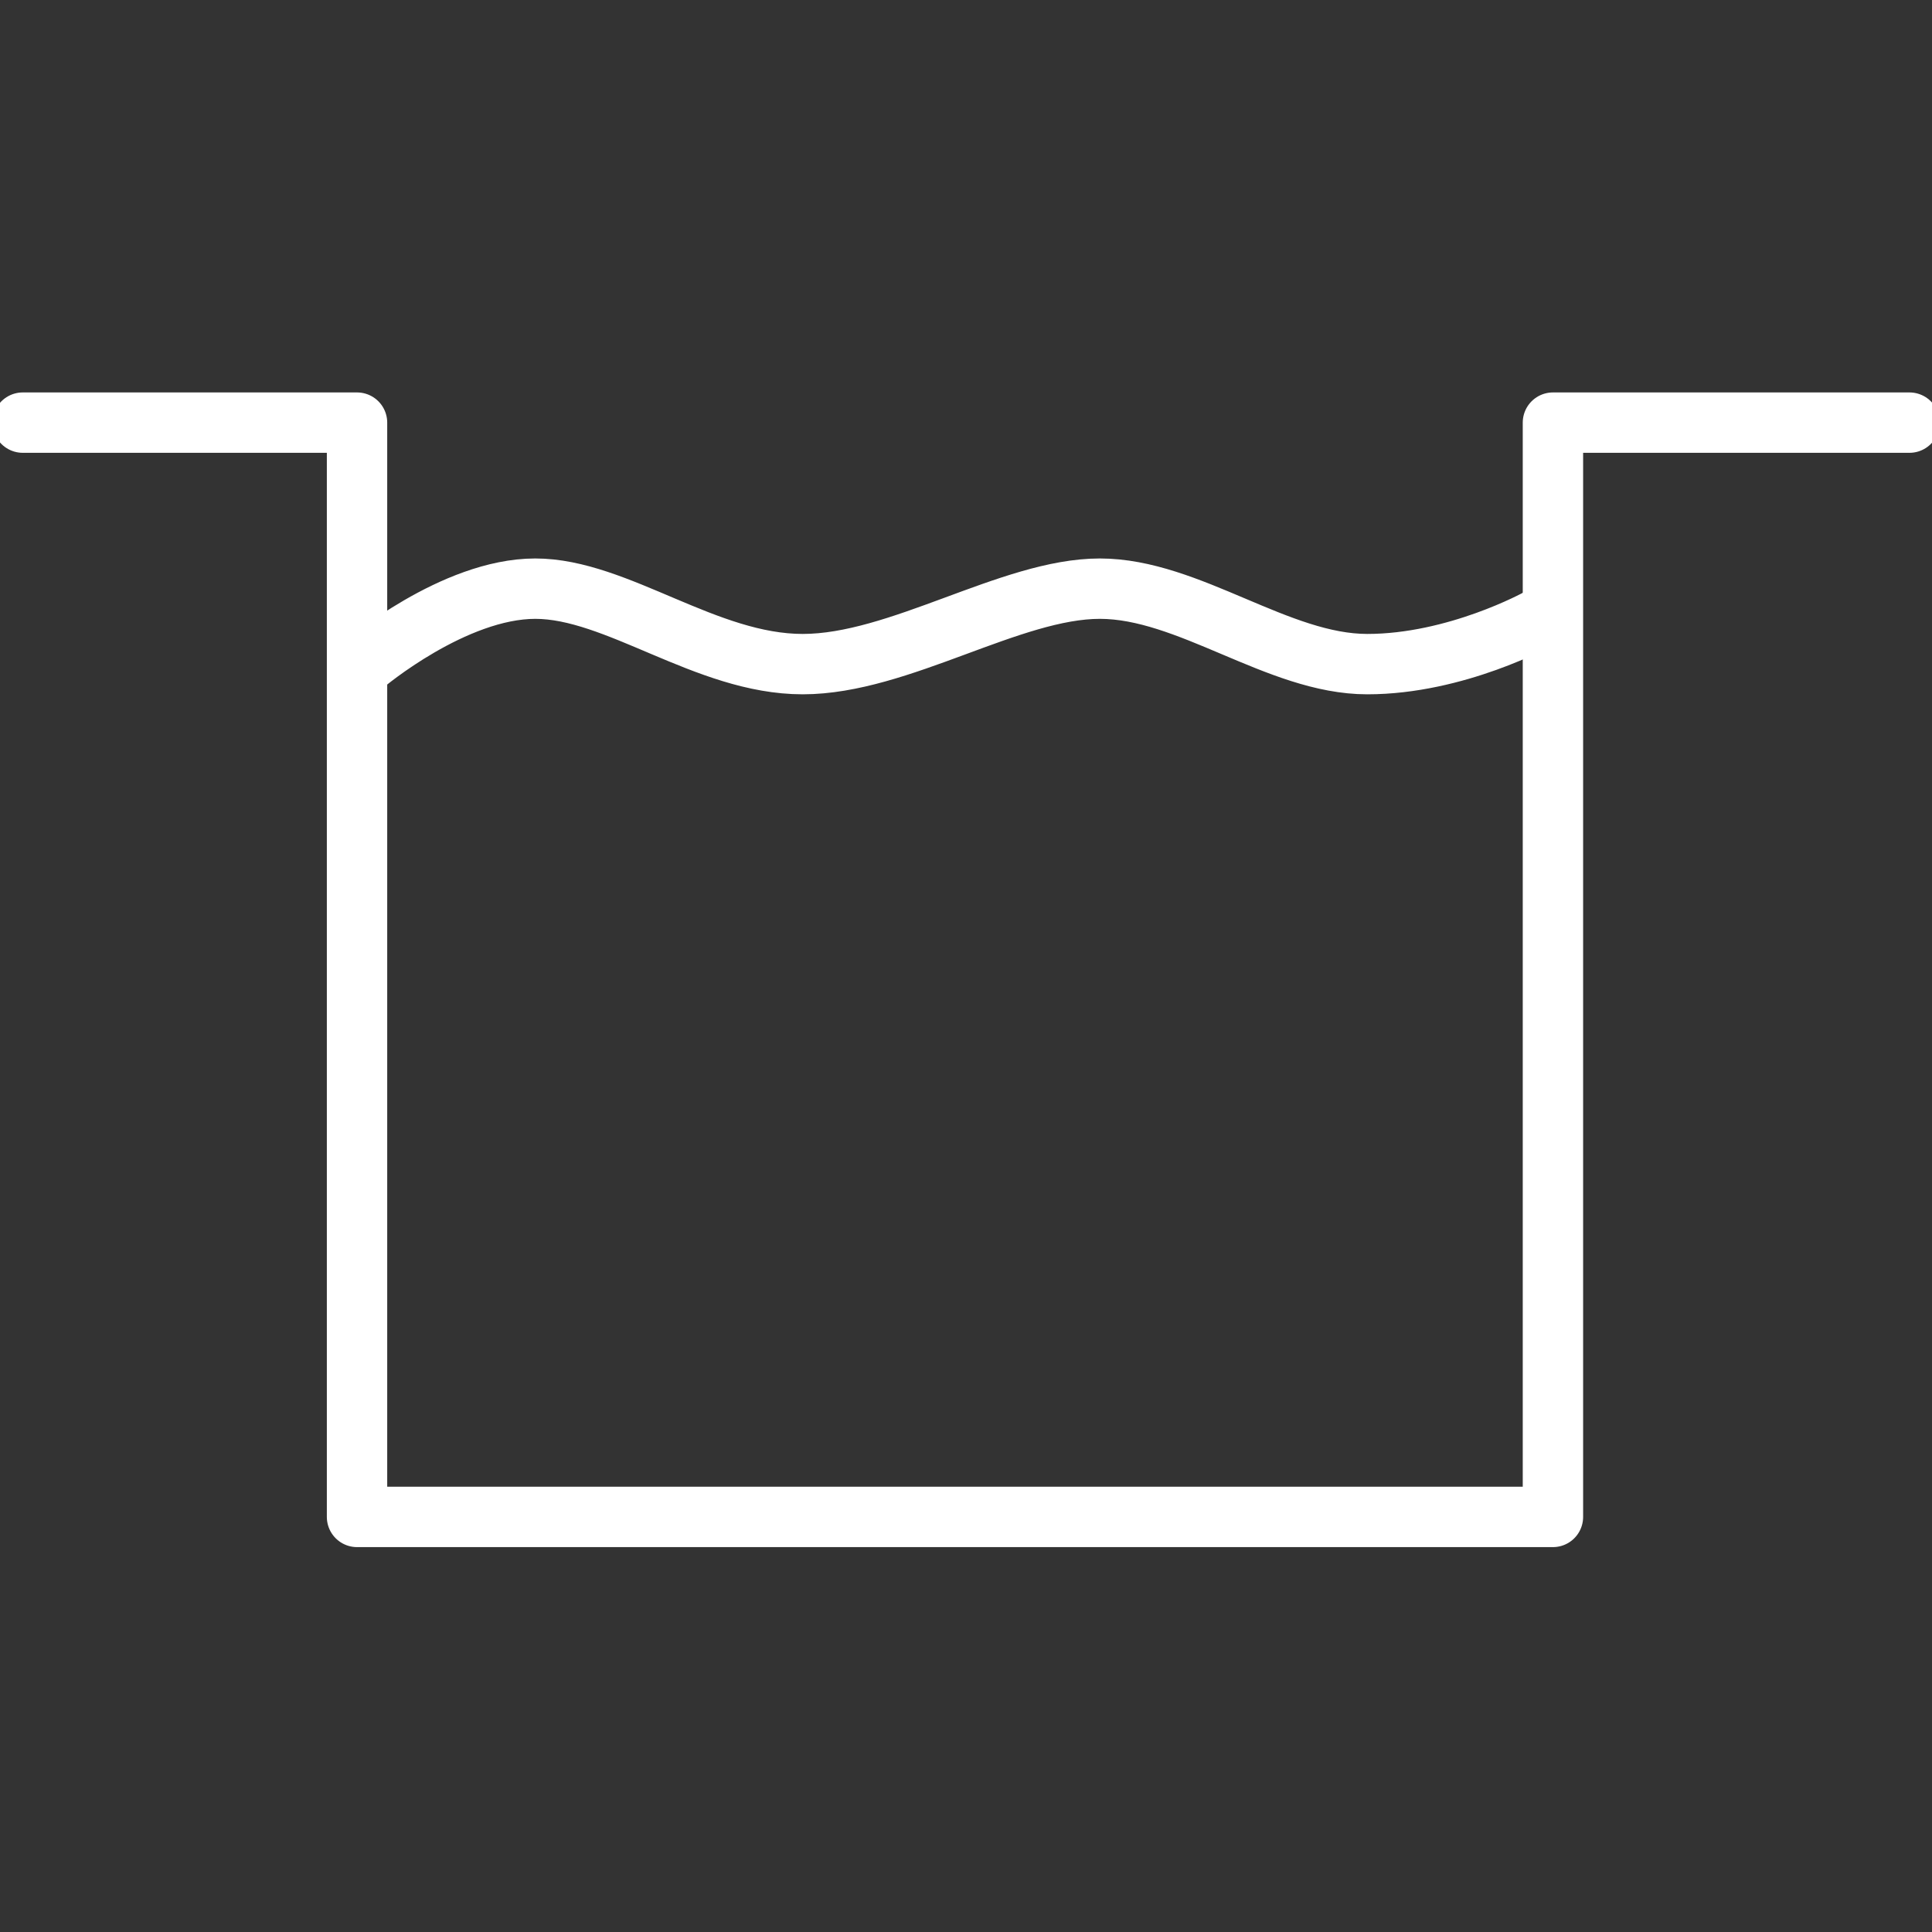 <svg xmlns="http://www.w3.org/2000/svg" fill="none" viewBox="0 0 128 128" height="128" width="128">
<rect x="0" y="0" width="128" height="128" fill="#333333" stroke="none"/>
<path stroke-linejoin="round" stroke-linecap="round" stroke-width="4" stroke="white" d="M1.508 28H23.654V100.5H102.886V28H126.508"></path>
<path stroke-linejoin="round" stroke-linecap="round" stroke-width="4" stroke="white" d="M24.146 44C24.146 44 30.051 39 35.465 39C40.878 39 46.783 44 53.181 44C59.579 44 66.961 39 72.866 39C78.772 39 84.677 44 90.583 44C96.488 44 101.902 41 101.902 41"></path>
</svg>
